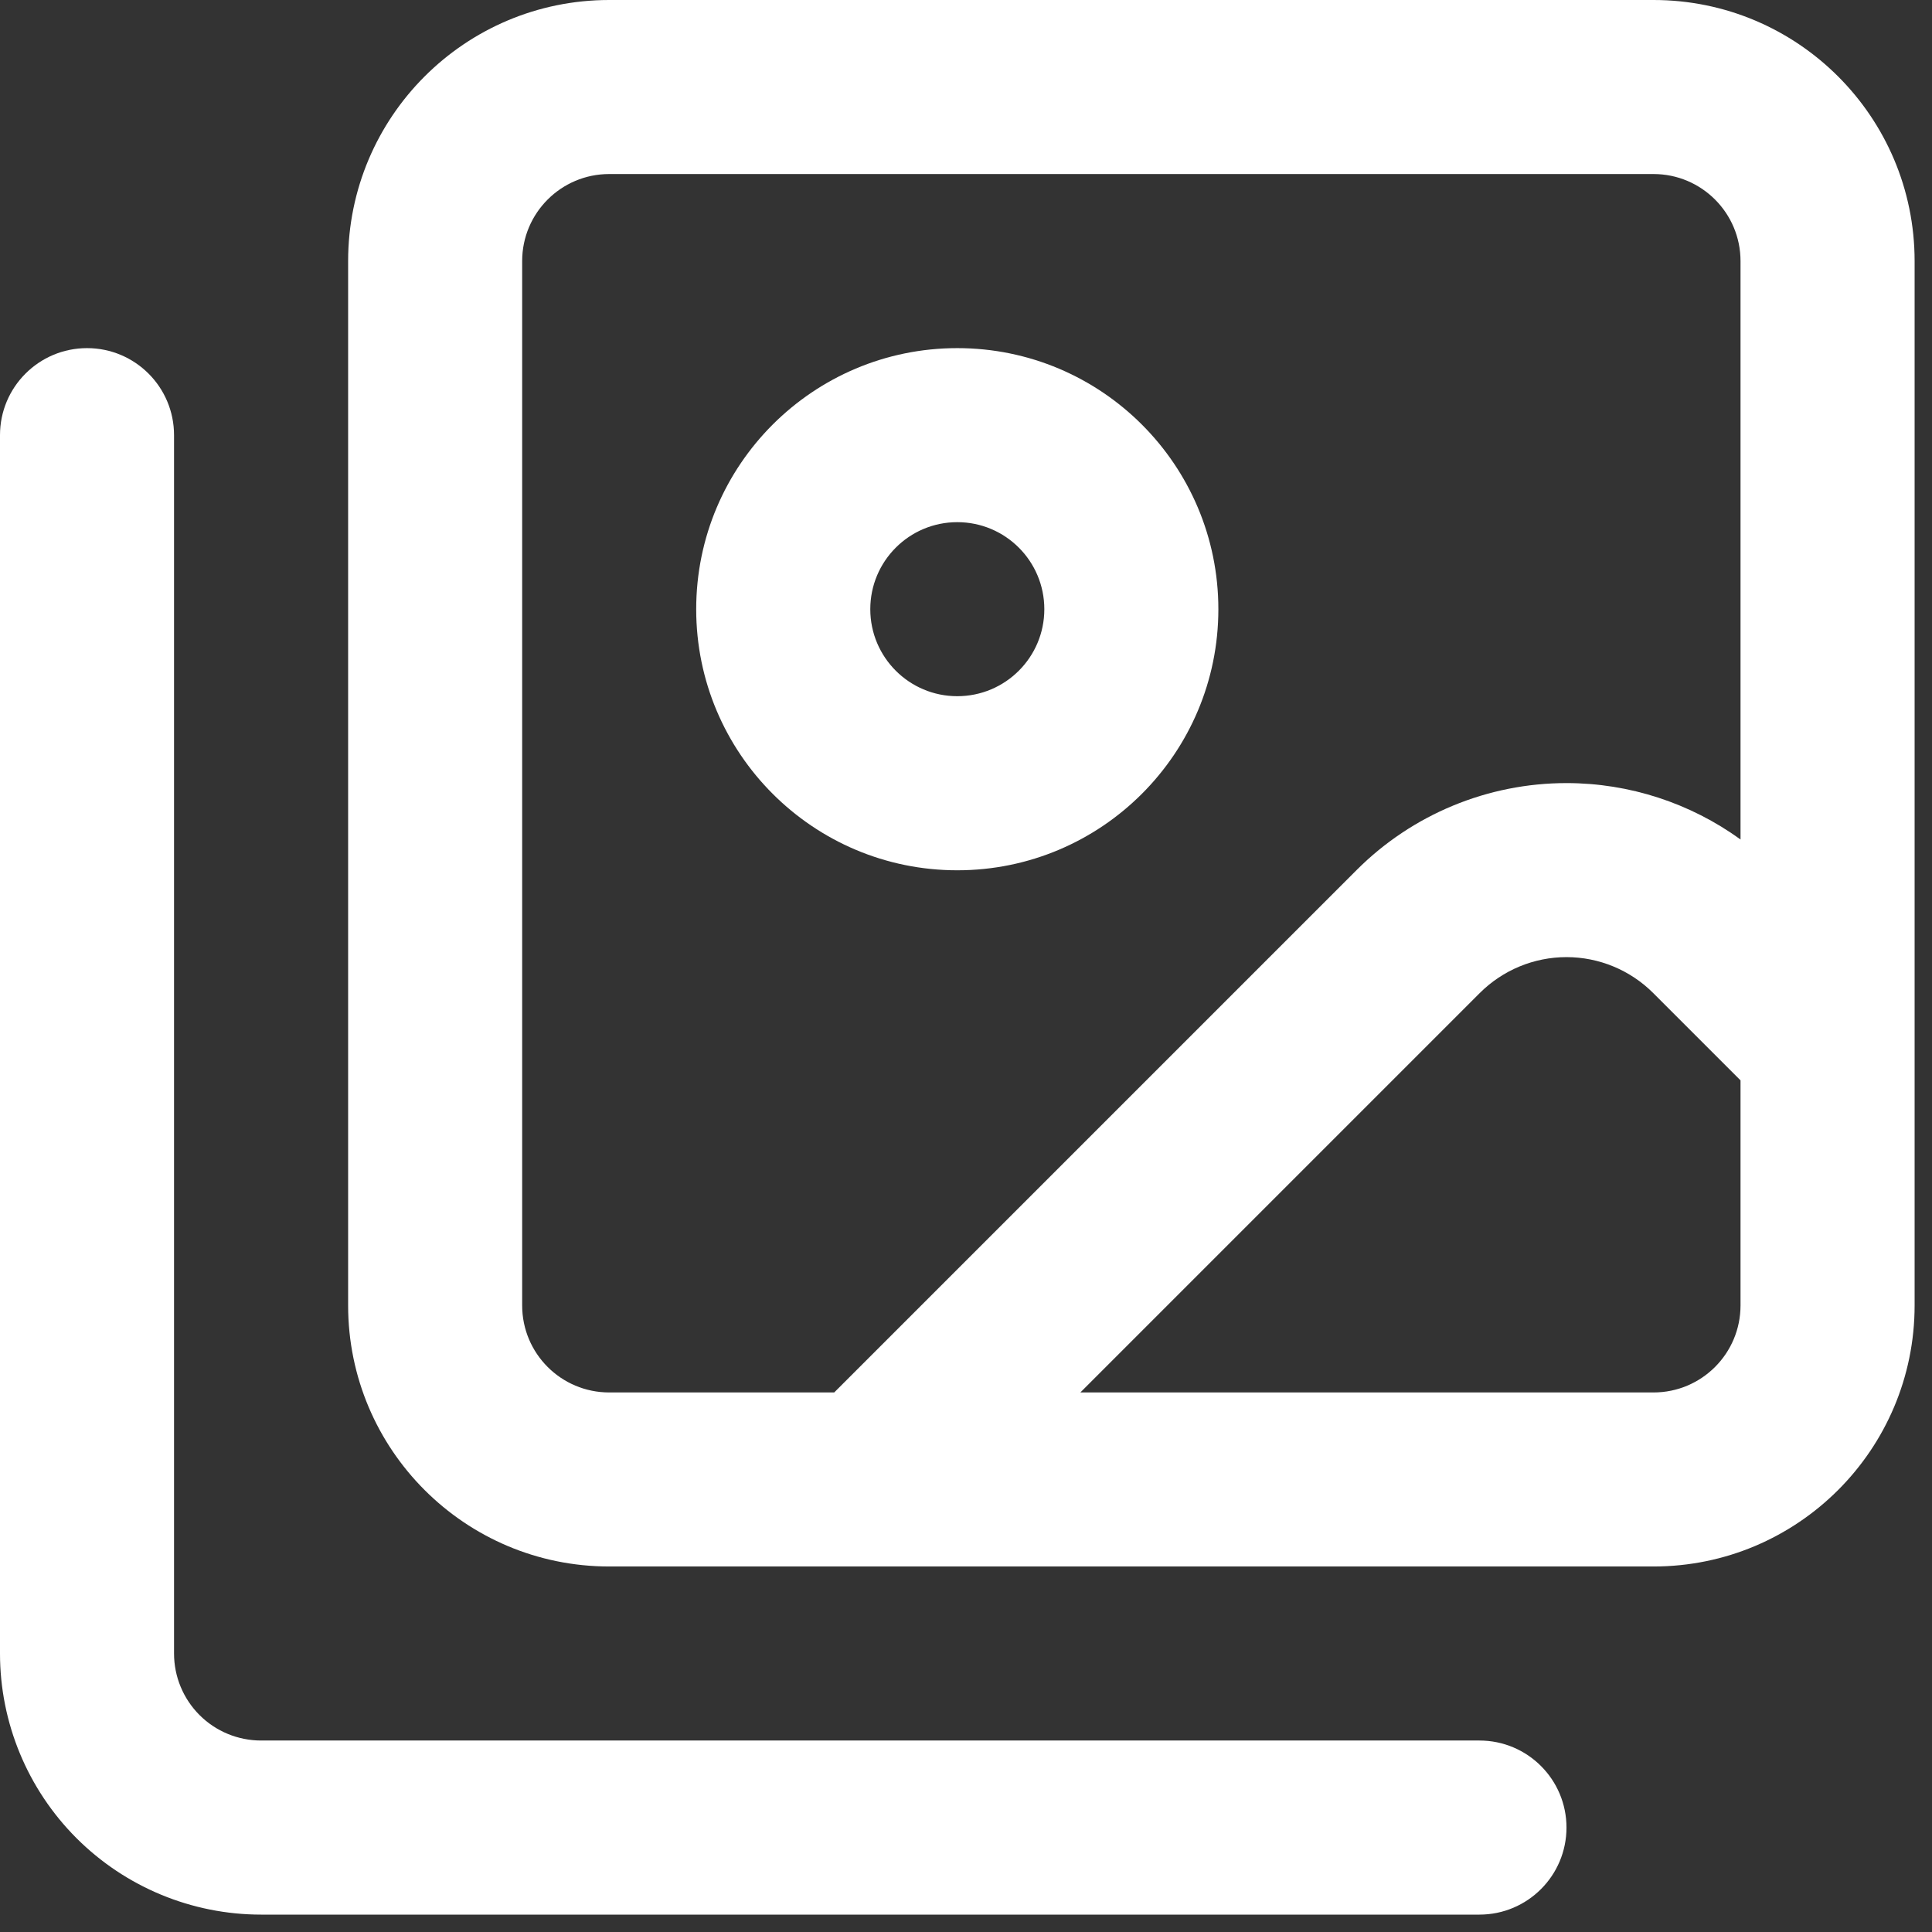 <?xml version="1.0" encoding="utf-8"?>
<svg xmlns="http://www.w3.org/2000/svg" fill="none" height="100%" overflow="visible" preserveAspectRatio="none" style="display: block;" viewBox="0 0 37 37" width="100%">
<rect x="0" y="0" width="37" height="37" fill="#333333" stroke="none"/>
<g id="Icon color">
<path clip-rule="evenodd" d="M13.333 11.667C13.333 8.905 15.572 6.667 18.333 6.667C21.095 6.667 23.333 8.905 23.333 11.667C23.333 14.428 21.095 16.667 18.333 16.667C15.572 16.667 13.333 14.428 13.333 11.667ZM18.333 10C17.413 10 16.667 10.746 16.667 11.667C16.667 12.587 17.413 13.333 18.333 13.333C19.254 13.333 20 12.587 20 11.667C20 10.746 19.254 10 18.333 10Z" fill="white" fill-rule="evenodd"/>
<path clip-rule="evenodd" d="M36.667 20.002V25C36.667 27.761 34.428 30 31.667 30H11.667C8.905 30 6.667 27.761 6.667 25V5C6.667 2.239 8.905 0 11.667 0H31.667C34.428 0 36.667 2.239 36.667 5V19.998C36.667 19.999 36.667 20 36.667 20.002ZM10 5C10 4.08 10.746 3.333 11.667 3.333H31.667C32.587 3.333 33.333 4.08 33.333 5V16.077C32.37 15.38 31.205 14.997 30 14.997C28.493 14.997 27.047 15.596 25.982 16.661L15.976 26.667H11.667C10.746 26.667 10 25.921 10 25V5ZM20.69 26.667H31.667C32.587 26.667 33.333 25.921 33.333 25V20.69L31.662 19.019C31.221 18.578 30.623 18.33 30 18.33C29.377 18.33 28.779 18.578 28.338 19.019L20.69 26.667Z" fill="white" fill-rule="evenodd"/>
<path d="M3.333 8.333C3.333 7.413 2.587 6.667 1.667 6.667C0.746 6.667 0 7.413 0 8.333V31.667C0 32.993 0.527 34.264 1.464 35.202C2.402 36.14 3.674 36.667 5 36.667H28.333C29.254 36.667 30 35.92 30 35C30 34.08 29.254 33.333 28.333 33.333H5C4.558 33.333 4.134 33.158 3.821 32.845C3.509 32.533 3.333 32.109 3.333 31.667V8.333Z" fill="white"/>
</g>
</svg>